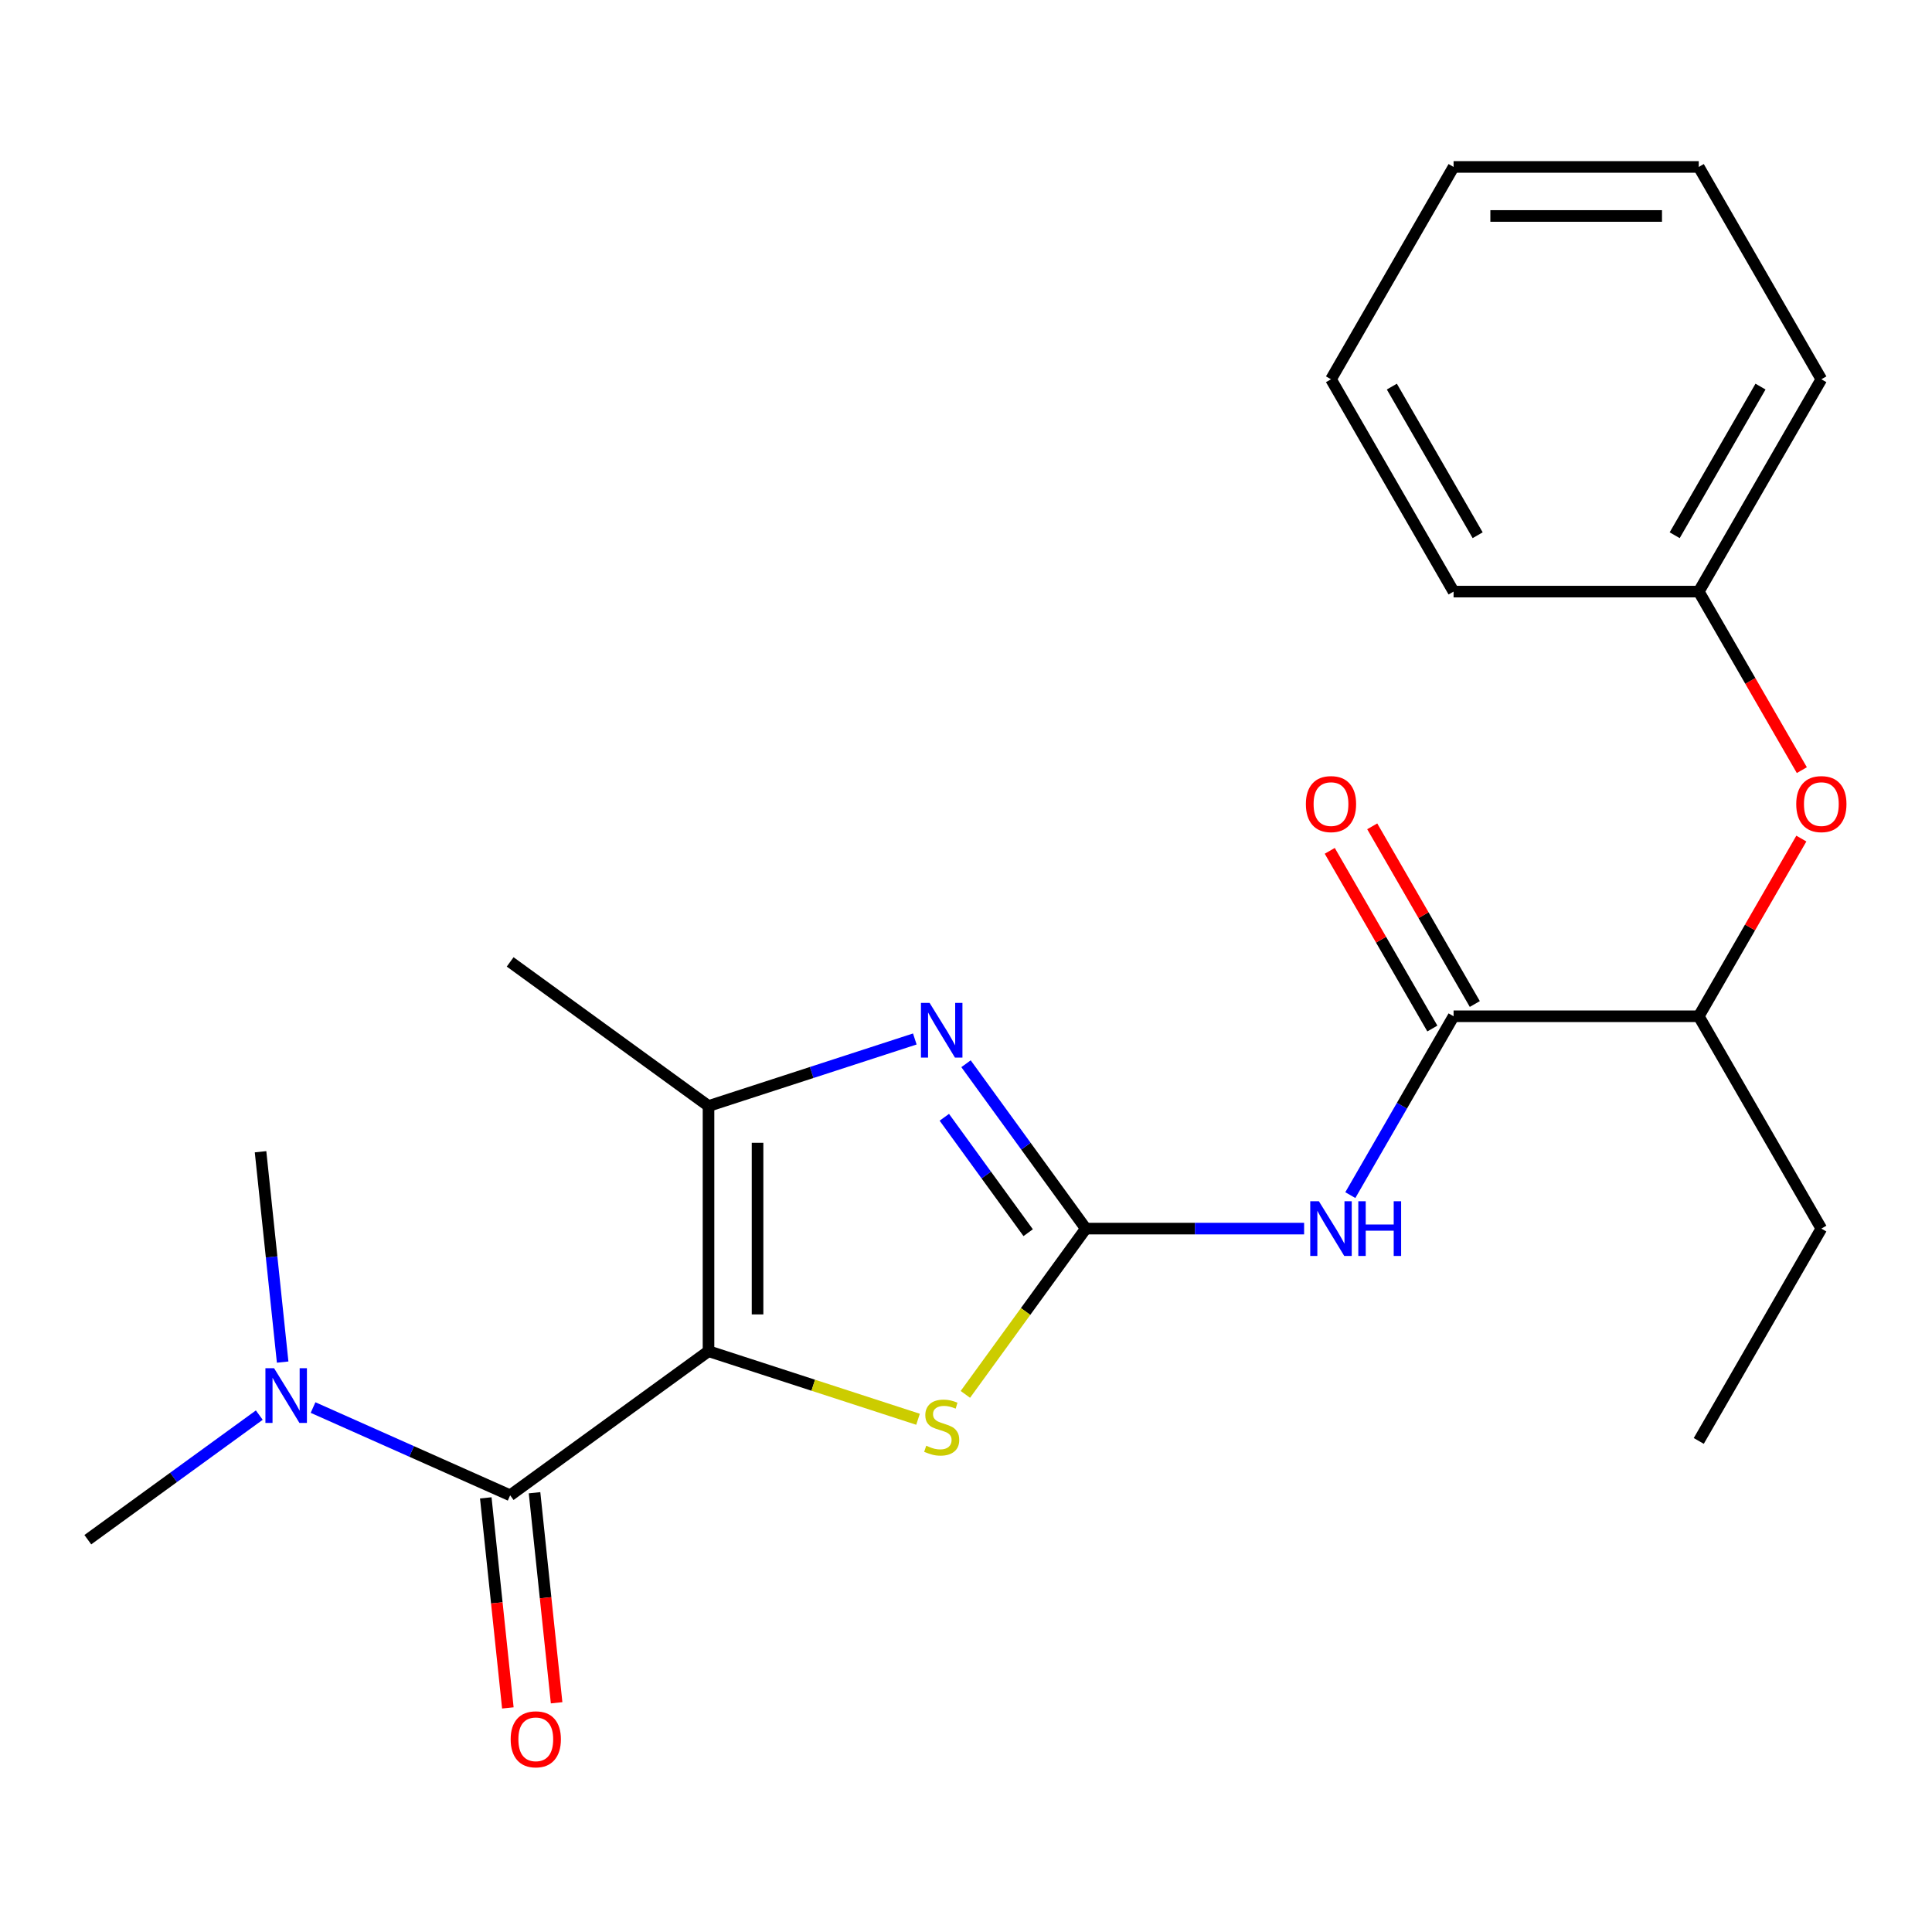 <?xml version='1.0' encoding='iso-8859-1'?>
<svg version='1.1' baseProfile='full'
              xmlns='http://www.w3.org/2000/svg'
                      xmlns:rdkit='http://www.rdkit.org/xml'
                      xmlns:xlink='http://www.w3.org/1999/xlink'
                  xml:space='preserve'
width='1000px' height='1000px' viewBox='0 0 1000 1000'>
<!-- END OF HEADER -->
<rect style='opacity:1.0;fill:#FFFFFF;stroke:none' width='1000' height='1000' x='0' y='0'> </rect>
<path class='bond-2' d='M 366.726,699.375 L 420.946,716.992' style='fill:none;fill-rule:evenodd;stroke:#000000;stroke-width:6px;stroke-linecap:butt;stroke-linejoin:miter;stroke-opacity:1' />
<path class='bond-2' d='M 420.946,716.992 L 475.167,734.61' style='fill:none;fill-rule:evenodd;stroke:#CCCC00;stroke-width:6px;stroke-linecap:butt;stroke-linejoin:miter;stroke-opacity:1' />
<path class='bond-3' d='M 366.726,699.375 L 366.726,572.47' style='fill:none;fill-rule:evenodd;stroke:#000000;stroke-width:6px;stroke-linecap:butt;stroke-linejoin:miter;stroke-opacity:1' />
<path class='bond-3' d='M 392.107,680.339 L 392.107,591.505' style='fill:none;fill-rule:evenodd;stroke:#000000;stroke-width:6px;stroke-linecap:butt;stroke-linejoin:miter;stroke-opacity:1' />
<path class='bond-4' d='M 366.726,699.375 L 264.057,773.968' style='fill:none;fill-rule:evenodd;stroke:#000000;stroke-width:6px;stroke-linecap:butt;stroke-linejoin:miter;stroke-opacity:1' />
<path class='bond-0' d='M 562.013,635.922 L 530.843,678.824' style='fill:none;fill-rule:evenodd;stroke:#000000;stroke-width:6px;stroke-linecap:butt;stroke-linejoin:miter;stroke-opacity:1' />
<path class='bond-0' d='M 530.843,678.824 L 499.673,721.727' style='fill:none;fill-rule:evenodd;stroke:#CCCC00;stroke-width:6px;stroke-linecap:butt;stroke-linejoin:miter;stroke-opacity:1' />
<path class='bond-5' d='M 562.013,635.922 L 618.509,635.922' style='fill:none;fill-rule:evenodd;stroke:#000000;stroke-width:6px;stroke-linecap:butt;stroke-linejoin:miter;stroke-opacity:1' />
<path class='bond-5' d='M 618.509,635.922 L 675.006,635.922' style='fill:none;fill-rule:evenodd;stroke:#0000FF;stroke-width:6px;stroke-linecap:butt;stroke-linejoin:miter;stroke-opacity:1' />
<path class='bond-23' d='M 562.013,635.922 L 531.013,593.254' style='fill:none;fill-rule:evenodd;stroke:#000000;stroke-width:6px;stroke-linecap:butt;stroke-linejoin:miter;stroke-opacity:1' />
<path class='bond-23' d='M 531.013,593.254 L 500.013,550.586' style='fill:none;fill-rule:evenodd;stroke:#0000FF;stroke-width:6px;stroke-linecap:butt;stroke-linejoin:miter;stroke-opacity:1' />
<path class='bond-23' d='M 532.179,638.041 L 510.479,608.173' style='fill:none;fill-rule:evenodd;stroke:#000000;stroke-width:6px;stroke-linecap:butt;stroke-linejoin:miter;stroke-opacity:1' />
<path class='bond-23' d='M 510.479,608.173 L 488.779,578.305' style='fill:none;fill-rule:evenodd;stroke:#0000FF;stroke-width:6px;stroke-linecap:butt;stroke-linejoin:miter;stroke-opacity:1' />
<path class='bond-1' d='M 473.507,537.774 L 420.116,555.122' style='fill:none;fill-rule:evenodd;stroke:#0000FF;stroke-width:6px;stroke-linecap:butt;stroke-linejoin:miter;stroke-opacity:1' />
<path class='bond-1' d='M 420.116,555.122 L 366.726,572.47' style='fill:none;fill-rule:evenodd;stroke:#000000;stroke-width:6px;stroke-linecap:butt;stroke-linejoin:miter;stroke-opacity:1' />
<path class='bond-13' d='M 366.726,572.47 L 264.057,497.876' style='fill:none;fill-rule:evenodd;stroke:#000000;stroke-width:6px;stroke-linecap:butt;stroke-linejoin:miter;stroke-opacity:1' />
<path class='bond-7' d='M 264.057,773.968 L 213.046,751.257' style='fill:none;fill-rule:evenodd;stroke:#000000;stroke-width:6px;stroke-linecap:butt;stroke-linejoin:miter;stroke-opacity:1' />
<path class='bond-7' d='M 213.046,751.257 L 162.036,728.545' style='fill:none;fill-rule:evenodd;stroke:#0000FF;stroke-width:6px;stroke-linecap:butt;stroke-linejoin:miter;stroke-opacity:1' />
<path class='bond-9' d='M 251.436,775.295 L 257.149,829.653' style='fill:none;fill-rule:evenodd;stroke:#000000;stroke-width:6px;stroke-linecap:butt;stroke-linejoin:miter;stroke-opacity:1' />
<path class='bond-9' d='M 257.149,829.653 L 262.863,884.012' style='fill:none;fill-rule:evenodd;stroke:#FF0000;stroke-width:6px;stroke-linecap:butt;stroke-linejoin:miter;stroke-opacity:1' />
<path class='bond-9' d='M 276.678,772.642 L 282.391,827' style='fill:none;fill-rule:evenodd;stroke:#000000;stroke-width:6px;stroke-linecap:butt;stroke-linejoin:miter;stroke-opacity:1' />
<path class='bond-9' d='M 282.391,827 L 288.105,881.359' style='fill:none;fill-rule:evenodd;stroke:#FF0000;stroke-width:6px;stroke-linecap:butt;stroke-linejoin:miter;stroke-opacity:1' />
<path class='bond-6' d='M 698.925,618.59 L 725.648,572.304' style='fill:none;fill-rule:evenodd;stroke:#0000FF;stroke-width:6px;stroke-linecap:butt;stroke-linejoin:miter;stroke-opacity:1' />
<path class='bond-6' d='M 725.648,572.304 L 752.371,526.019' style='fill:none;fill-rule:evenodd;stroke:#000000;stroke-width:6px;stroke-linecap:butt;stroke-linejoin:miter;stroke-opacity:1' />
<path class='bond-8' d='M 752.371,526.019 L 879.277,526.019' style='fill:none;fill-rule:evenodd;stroke:#000000;stroke-width:6px;stroke-linecap:butt;stroke-linejoin:miter;stroke-opacity:1' />
<path class='bond-11' d='M 763.361,519.674 L 736.812,473.688' style='fill:none;fill-rule:evenodd;stroke:#000000;stroke-width:6px;stroke-linecap:butt;stroke-linejoin:miter;stroke-opacity:1' />
<path class='bond-11' d='M 736.812,473.688 L 710.262,427.703' style='fill:none;fill-rule:evenodd;stroke:#FF0000;stroke-width:6px;stroke-linecap:butt;stroke-linejoin:miter;stroke-opacity:1' />
<path class='bond-11' d='M 741.381,532.364 L 714.831,486.379' style='fill:none;fill-rule:evenodd;stroke:#000000;stroke-width:6px;stroke-linecap:butt;stroke-linejoin:miter;stroke-opacity:1' />
<path class='bond-11' d='M 714.831,486.379 L 688.282,440.394' style='fill:none;fill-rule:evenodd;stroke:#FF0000;stroke-width:6px;stroke-linecap:butt;stroke-linejoin:miter;stroke-opacity:1' />
<path class='bond-14' d='M 134.211,732.459 L 89.832,764.702' style='fill:none;fill-rule:evenodd;stroke:#0000FF;stroke-width:6px;stroke-linecap:butt;stroke-linejoin:miter;stroke-opacity:1' />
<path class='bond-14' d='M 89.832,764.702 L 45.455,796.944' style='fill:none;fill-rule:evenodd;stroke:#000000;stroke-width:6px;stroke-linecap:butt;stroke-linejoin:miter;stroke-opacity:1' />
<path class='bond-15' d='M 146.301,705.018 L 140.58,650.58' style='fill:none;fill-rule:evenodd;stroke:#0000FF;stroke-width:6px;stroke-linecap:butt;stroke-linejoin:miter;stroke-opacity:1' />
<path class='bond-15' d='M 140.58,650.58 L 134.858,596.141' style='fill:none;fill-rule:evenodd;stroke:#000000;stroke-width:6px;stroke-linecap:butt;stroke-linejoin:miter;stroke-opacity:1' />
<path class='bond-10' d='M 879.277,526.019 L 905.826,480.034' style='fill:none;fill-rule:evenodd;stroke:#000000;stroke-width:6px;stroke-linecap:butt;stroke-linejoin:miter;stroke-opacity:1' />
<path class='bond-10' d='M 905.826,480.034 L 932.376,434.048' style='fill:none;fill-rule:evenodd;stroke:#FF0000;stroke-width:6px;stroke-linecap:butt;stroke-linejoin:miter;stroke-opacity:1' />
<path class='bond-16' d='M 879.277,526.019 L 942.729,635.922' style='fill:none;fill-rule:evenodd;stroke:#000000;stroke-width:6px;stroke-linecap:butt;stroke-linejoin:miter;stroke-opacity:1' />
<path class='bond-12' d='M 932.63,398.623 L 905.953,352.418' style='fill:none;fill-rule:evenodd;stroke:#FF0000;stroke-width:6px;stroke-linecap:butt;stroke-linejoin:miter;stroke-opacity:1' />
<path class='bond-12' d='M 905.953,352.418 L 879.277,306.212' style='fill:none;fill-rule:evenodd;stroke:#000000;stroke-width:6px;stroke-linecap:butt;stroke-linejoin:miter;stroke-opacity:1' />
<path class='bond-17' d='M 879.277,306.212 L 942.729,196.309' style='fill:none;fill-rule:evenodd;stroke:#000000;stroke-width:6px;stroke-linecap:butt;stroke-linejoin:miter;stroke-opacity:1' />
<path class='bond-17' d='M 866.814,277.036 L 911.231,200.104' style='fill:none;fill-rule:evenodd;stroke:#000000;stroke-width:6px;stroke-linecap:butt;stroke-linejoin:miter;stroke-opacity:1' />
<path class='bond-18' d='M 879.277,306.212 L 752.371,306.212' style='fill:none;fill-rule:evenodd;stroke:#000000;stroke-width:6px;stroke-linecap:butt;stroke-linejoin:miter;stroke-opacity:1' />
<path class='bond-19' d='M 942.729,635.922 L 879.277,745.826' style='fill:none;fill-rule:evenodd;stroke:#000000;stroke-width:6px;stroke-linecap:butt;stroke-linejoin:miter;stroke-opacity:1' />
<path class='bond-20' d='M 942.729,196.309 L 879.277,86.406' style='fill:none;fill-rule:evenodd;stroke:#000000;stroke-width:6px;stroke-linecap:butt;stroke-linejoin:miter;stroke-opacity:1' />
<path class='bond-21' d='M 752.371,306.212 L 688.918,196.309' style='fill:none;fill-rule:evenodd;stroke:#000000;stroke-width:6px;stroke-linecap:butt;stroke-linejoin:miter;stroke-opacity:1' />
<path class='bond-21' d='M 764.834,277.036 L 720.417,200.104' style='fill:none;fill-rule:evenodd;stroke:#000000;stroke-width:6px;stroke-linecap:butt;stroke-linejoin:miter;stroke-opacity:1' />
<path class='bond-24' d='M 879.277,86.406 L 752.371,86.406' style='fill:none;fill-rule:evenodd;stroke:#000000;stroke-width:6px;stroke-linecap:butt;stroke-linejoin:miter;stroke-opacity:1' />
<path class='bond-24' d='M 860.241,111.787 L 771.407,111.787' style='fill:none;fill-rule:evenodd;stroke:#000000;stroke-width:6px;stroke-linecap:butt;stroke-linejoin:miter;stroke-opacity:1' />
<path class='bond-22' d='M 688.918,196.309 L 752.371,86.406' style='fill:none;fill-rule:evenodd;stroke:#000000;stroke-width:6px;stroke-linecap:butt;stroke-linejoin:miter;stroke-opacity:1' />
<path  class='atom-2' d='M 481.16 519.094
L 490.44 534.094
Q 491.36 535.574, 492.84 538.254
Q 494.32 540.934, 494.4 541.094
L 494.4 519.094
L 498.16 519.094
L 498.16 547.414
L 494.28 547.414
L 484.32 531.014
Q 483.16 529.094, 481.92 526.894
Q 480.72 524.694, 480.36 524.014
L 480.36 547.414
L 476.68 547.414
L 476.68 519.094
L 481.16 519.094
' fill='#0000FF'/>
<path  class='atom-3' d='M 479.42 748.311
Q 479.74 748.431, 481.06 748.991
Q 482.38 749.551, 483.82 749.911
Q 485.3 750.231, 486.74 750.231
Q 489.42 750.231, 490.98 748.951
Q 492.54 747.631, 492.54 745.351
Q 492.54 743.791, 491.74 742.831
Q 490.98 741.871, 489.78 741.351
Q 488.58 740.831, 486.58 740.231
Q 484.06 739.471, 482.54 738.751
Q 481.06 738.031, 479.98 736.511
Q 478.94 734.991, 478.94 732.431
Q 478.94 728.871, 481.34 726.671
Q 483.78 724.471, 488.58 724.471
Q 491.86 724.471, 495.58 726.031
L 494.66 729.111
Q 491.26 727.711, 488.7 727.711
Q 485.94 727.711, 484.42 728.871
Q 482.9 729.991, 482.94 731.951
Q 482.94 733.471, 483.7 734.391
Q 484.5 735.311, 485.62 735.831
Q 486.78 736.351, 488.7 736.951
Q 491.26 737.751, 492.78 738.551
Q 494.3 739.351, 495.38 740.991
Q 496.5 742.591, 496.5 745.351
Q 496.5 749.271, 493.86 751.391
Q 491.26 753.471, 486.9 753.471
Q 484.38 753.471, 482.46 752.911
Q 480.58 752.391, 478.34 751.471
L 479.42 748.311
' fill='#CCCC00'/>
<path  class='atom-6' d='M 682.658 621.762
L 691.938 636.762
Q 692.858 638.242, 694.338 640.922
Q 695.818 643.602, 695.898 643.762
L 695.898 621.762
L 699.658 621.762
L 699.658 650.082
L 695.778 650.082
L 685.818 633.682
Q 684.658 631.762, 683.418 629.562
Q 682.218 627.362, 681.858 626.682
L 681.858 650.082
L 678.178 650.082
L 678.178 621.762
L 682.658 621.762
' fill='#0000FF'/>
<path  class='atom-6' d='M 703.058 621.762
L 706.898 621.762
L 706.898 633.802
L 721.378 633.802
L 721.378 621.762
L 725.218 621.762
L 725.218 650.082
L 721.378 650.082
L 721.378 637.002
L 706.898 637.002
L 706.898 650.082
L 703.058 650.082
L 703.058 621.762
' fill='#0000FF'/>
<path  class='atom-8' d='M 141.863 708.191
L 151.143 723.191
Q 152.063 724.671, 153.543 727.351
Q 155.023 730.031, 155.103 730.191
L 155.103 708.191
L 158.863 708.191
L 158.863 736.511
L 154.983 736.511
L 145.023 720.111
Q 143.863 718.191, 142.623 715.991
Q 141.423 713.791, 141.063 713.111
L 141.063 736.511
L 137.383 736.511
L 137.383 708.191
L 141.863 708.191
' fill='#0000FF'/>
<path  class='atom-10' d='M 264.322 900.258
Q 264.322 893.458, 267.682 889.658
Q 271.042 885.858, 277.322 885.858
Q 283.602 885.858, 286.962 889.658
Q 290.322 893.458, 290.322 900.258
Q 290.322 907.138, 286.922 911.058
Q 283.522 914.938, 277.322 914.938
Q 271.082 914.938, 267.682 911.058
Q 264.322 907.178, 264.322 900.258
M 277.322 911.738
Q 281.642 911.738, 283.962 908.858
Q 286.322 905.938, 286.322 900.258
Q 286.322 894.698, 283.962 891.898
Q 281.642 889.058, 277.322 889.058
Q 273.002 889.058, 270.642 891.858
Q 268.322 894.658, 268.322 900.258
Q 268.322 905.978, 270.642 908.858
Q 273.002 911.738, 277.322 911.738
' fill='#FF0000'/>
<path  class='atom-11' d='M 929.729 416.196
Q 929.729 409.396, 933.089 405.596
Q 936.449 401.796, 942.729 401.796
Q 949.009 401.796, 952.369 405.596
Q 955.729 409.396, 955.729 416.196
Q 955.729 423.076, 952.329 426.996
Q 948.929 430.876, 942.729 430.876
Q 936.489 430.876, 933.089 426.996
Q 929.729 423.116, 929.729 416.196
M 942.729 427.676
Q 947.049 427.676, 949.369 424.796
Q 951.729 421.876, 951.729 416.196
Q 951.729 410.636, 949.369 407.836
Q 947.049 404.996, 942.729 404.996
Q 938.409 404.996, 936.049 407.796
Q 933.729 410.596, 933.729 416.196
Q 933.729 421.916, 936.049 424.796
Q 938.409 427.676, 942.729 427.676
' fill='#FF0000'/>
<path  class='atom-12' d='M 675.918 416.196
Q 675.918 409.396, 679.278 405.596
Q 682.638 401.796, 688.918 401.796
Q 695.198 401.796, 698.558 405.596
Q 701.918 409.396, 701.918 416.196
Q 701.918 423.076, 698.518 426.996
Q 695.118 430.876, 688.918 430.876
Q 682.678 430.876, 679.278 426.996
Q 675.918 423.116, 675.918 416.196
M 688.918 427.676
Q 693.238 427.676, 695.558 424.796
Q 697.918 421.876, 697.918 416.196
Q 697.918 410.636, 695.558 407.836
Q 693.238 404.996, 688.918 404.996
Q 684.598 404.996, 682.238 407.796
Q 679.918 410.596, 679.918 416.196
Q 679.918 421.916, 682.238 424.796
Q 684.598 427.676, 688.918 427.676
' fill='#FF0000'/>
</svg>
